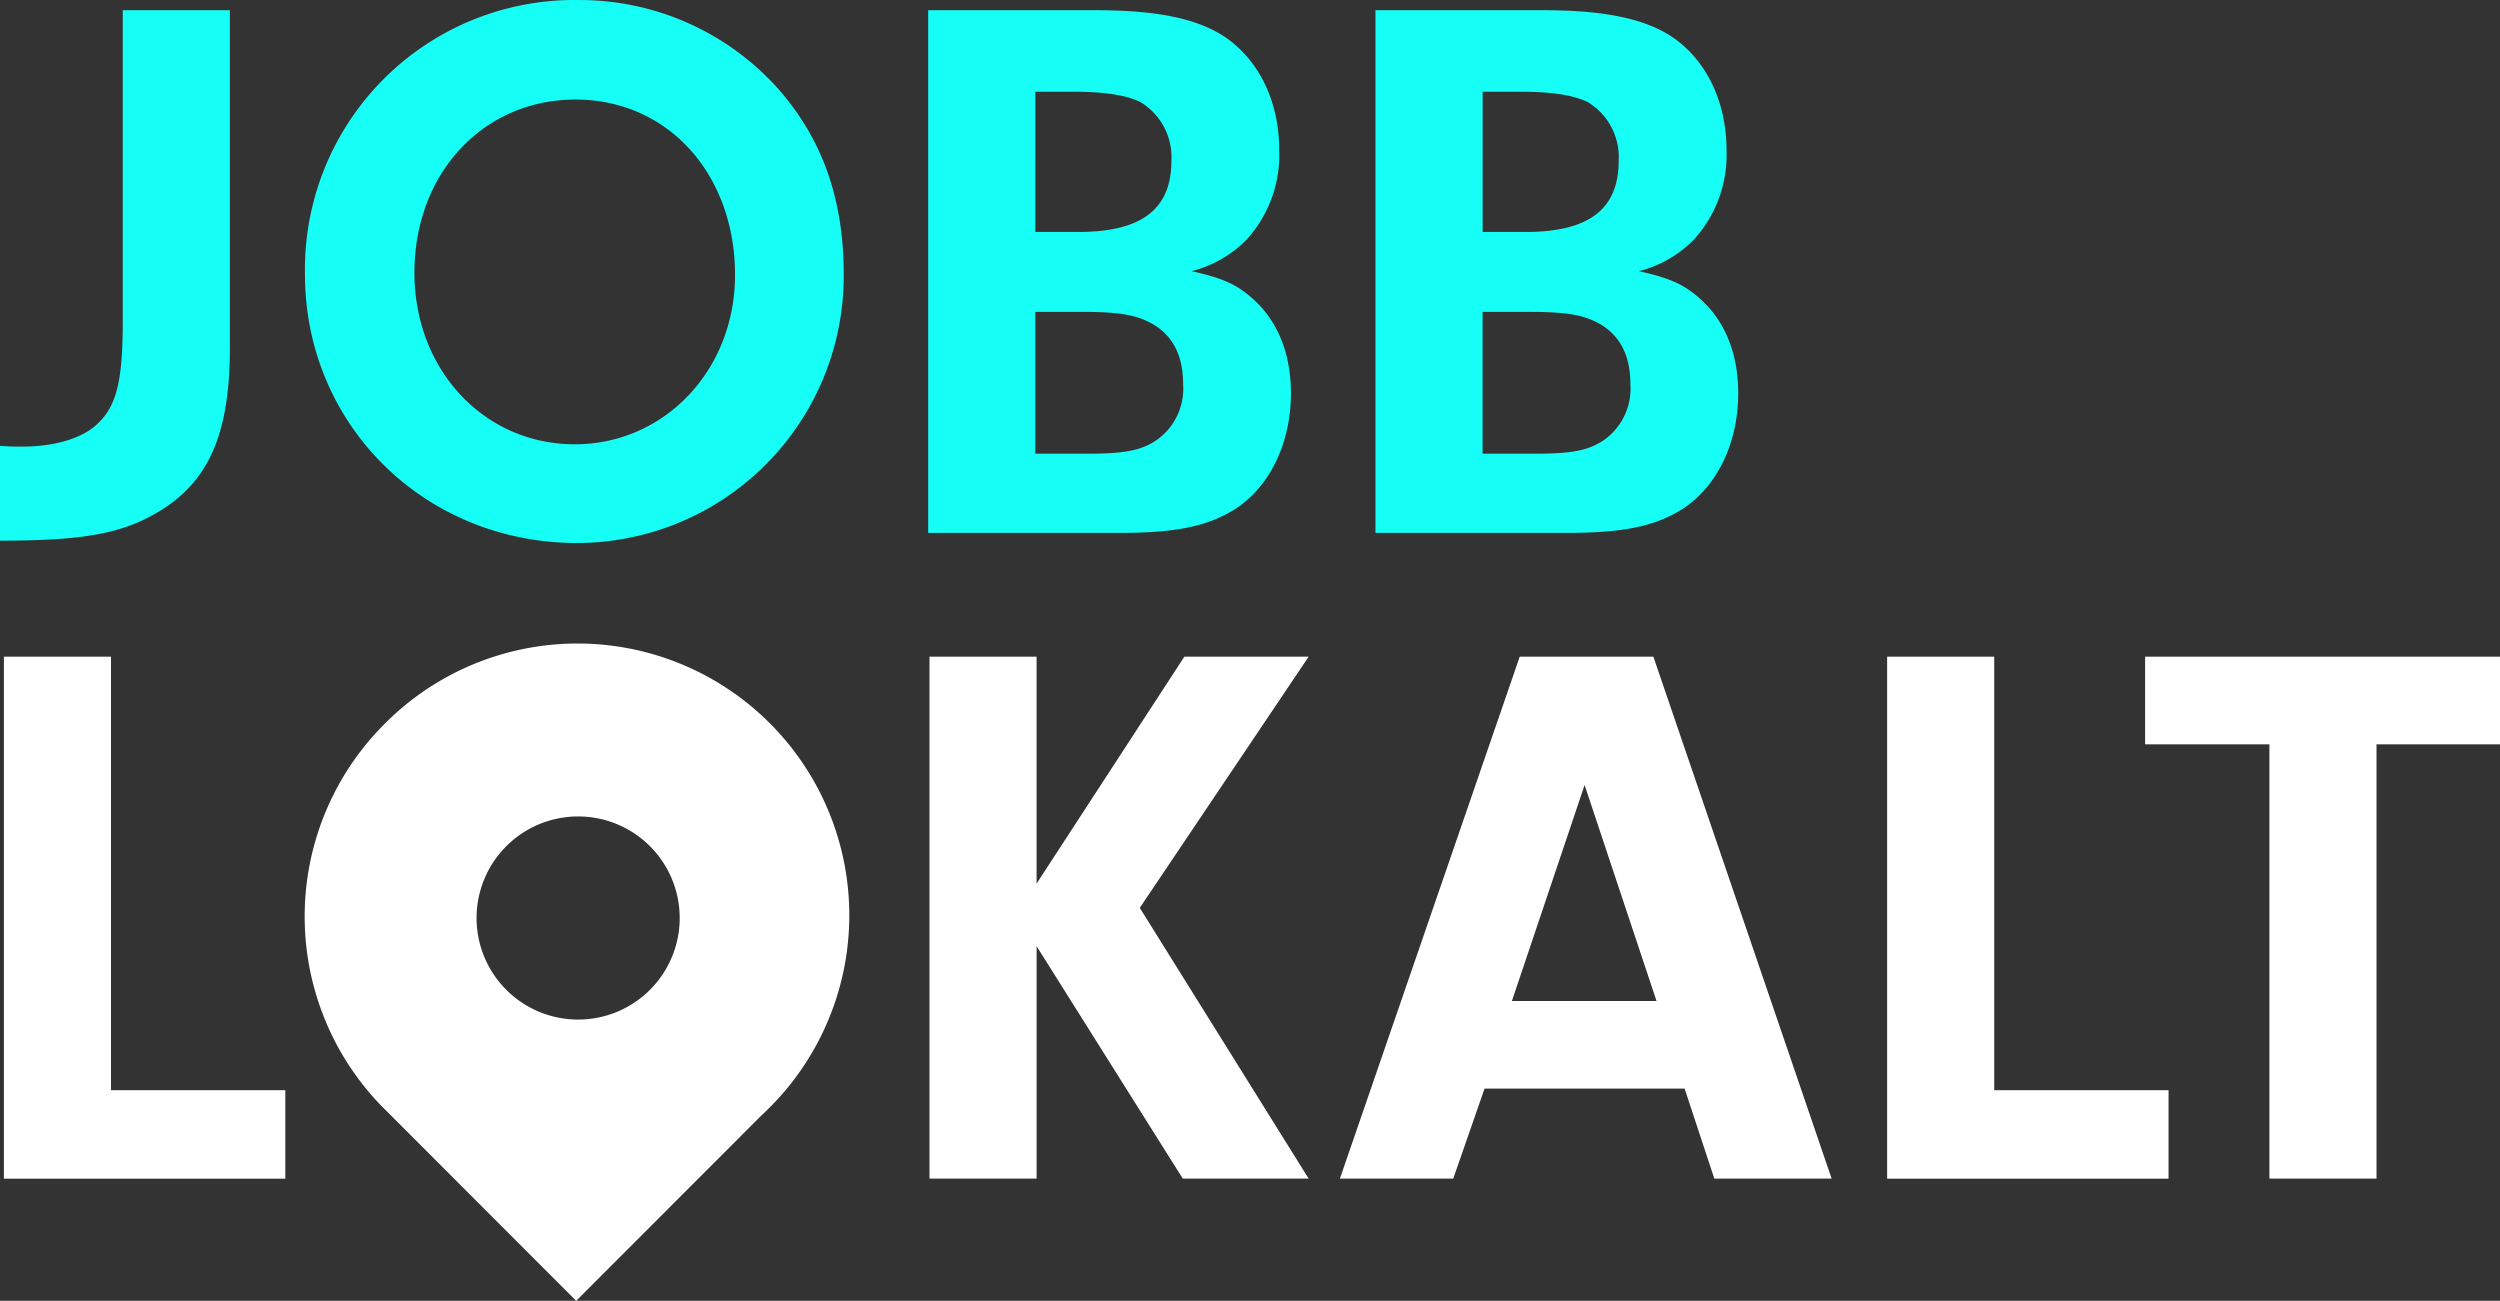 <svg xmlns="http://www.w3.org/2000/svg" width="259.997" height="135.285" viewBox="0 0 259.997 135.285">
  <rect x="0" y="0" width="259.997" height="135.285" fill="#333333" stroke="none"/>
  <g id="Jobb_lokalt_2" transform="translate(0 0.004)">
    <g id="Group-12">
      <g id="Jobb_lokalt_mørk">
        <path id="Combined-Shape" d="M60.179,0A27.689,27.689,0,0,1,80.835,9.126c4.635,5.215,6.912,11.489,6.912,19.393a27.777,27.777,0,0,1-27.731,27.95c-15.858,0-28.3-12.3-28.3-27.949A28.016,28.016,0,0,1,60.179,0ZM23.909,1.059V36.1c0,9.86-2.6,14.993-9.271,18.09C11.385,55.654,7.563,56.224,0,56.224H0v-9.86c.732.052,1.161.071,1.569.078h.708c3.172,0,5.855-.733,7.482-2.037,2.277-1.874,3.009-4.4,3.009-11V1.059Zm90.106,0c6.668,0,10.979.978,13.825,3.1,3.334,2.526,5.2,6.682,5.2,11.489a13.093,13.093,0,0,1-3.416,9.289,12.228,12.228,0,0,1-5.693,3.259c3.253.733,4.717,1.385,6.425,2.933,2.521,2.282,3.9,5.622,3.9,9.778,0,5.052-2.114,9.534-5.611,11.9-2.786,1.834-6.039,2.576-11.742,2.607H96.531V1.059Zm46.517,0c6.668,0,10.979.978,13.825,3.1,3.334,2.526,5.2,6.682,5.2,11.489a13.093,13.093,0,0,1-3.416,9.289,12.229,12.229,0,0,1-5.693,3.259c3.253.733,4.717,1.385,6.425,2.933,2.521,2.282,3.9,5.622,3.9,9.778,0,5.052-2.114,9.534-5.611,11.9-2.786,1.834-6.039,2.576-11.742,2.607H143.047V1.059ZM112.47,32.431h-4.8V47.18h5.449c3.822,0,5.611-.326,7.238-1.467a6.541,6.541,0,0,0,2.684-5.785c0-2.933-1.057-4.971-3.09-6.193C118.244,32.757,116.536,32.431,112.47,32.431Zm46.517,0h-4.8V47.18h5.449c3.822,0,5.611-.326,7.238-1.467a6.541,6.541,0,0,0,2.684-5.785c0-2.933-1.057-4.971-3.09-6.193C164.761,32.757,163.053,32.431,158.987,32.431ZM59.854,10.349c-9.6,0-16.753,7.66-16.753,18.008,0,10.1,7.238,17.845,16.671,17.845,9.352,0,16.671-7.741,16.671-17.6C76.444,18.09,69.45,10.349,59.854,10.349Zm51.721-.815h-3.9V24.119h4.473c6.587,0,9.677-2.363,9.677-7.415a6.682,6.682,0,0,0-3.253-6.111C117.024,9.86,114.747,9.534,111.575,9.534Zm46.517,0h-3.9V24.119h4.473c6.587,0,9.677-2.363,9.677-7.415a6.682,6.682,0,0,0-3.253-6.111C163.541,9.86,161.264,9.534,158.092,9.534Z" fill="#15fff7" fill-rule="evenodd"/>
        <path id="Combined-Shape-2" data-name="Combined-Shape" d="M40.156,107.282a28.265,28.265,0,1,1,39.954,39.99q-.451.449-.918.879l.085-.079L60.117,167.25,39.852,146.967l-.383-.4a28.3,28.3,0,0,1,.687-39.285Zm-28.418-7.021v45.081h18.13v9.2H.6V100.261Zm96.26,0v23.6l15.366-23.6h12.927L118.73,126.382l17.561,28.155H123.2L108,130.369v24.168H96.86V100.261Zm64.146,0,18.537,54.276h-12.2l-3.089-9.358H154.584l-3.252,9.358H139.543l18.7-54.276Zm35.447,0v45.081h18.13v9.2H196.454V100.261Zm52.6,0v9.114H247.348v45.162H236.21V109.375H223.283v-9.114Zm-95.2,13.345-7.561,22.459h15.04ZM60.319,138a10.563,10.563,0,1,0-10.563-10.563A10.563,10.563,0,0,0,60.319,138Z" transform="translate(-0.194 -31.969)" fill="#fff" fill-rule="evenodd"/>
      </g>
    </g>
  </g>
</svg>
